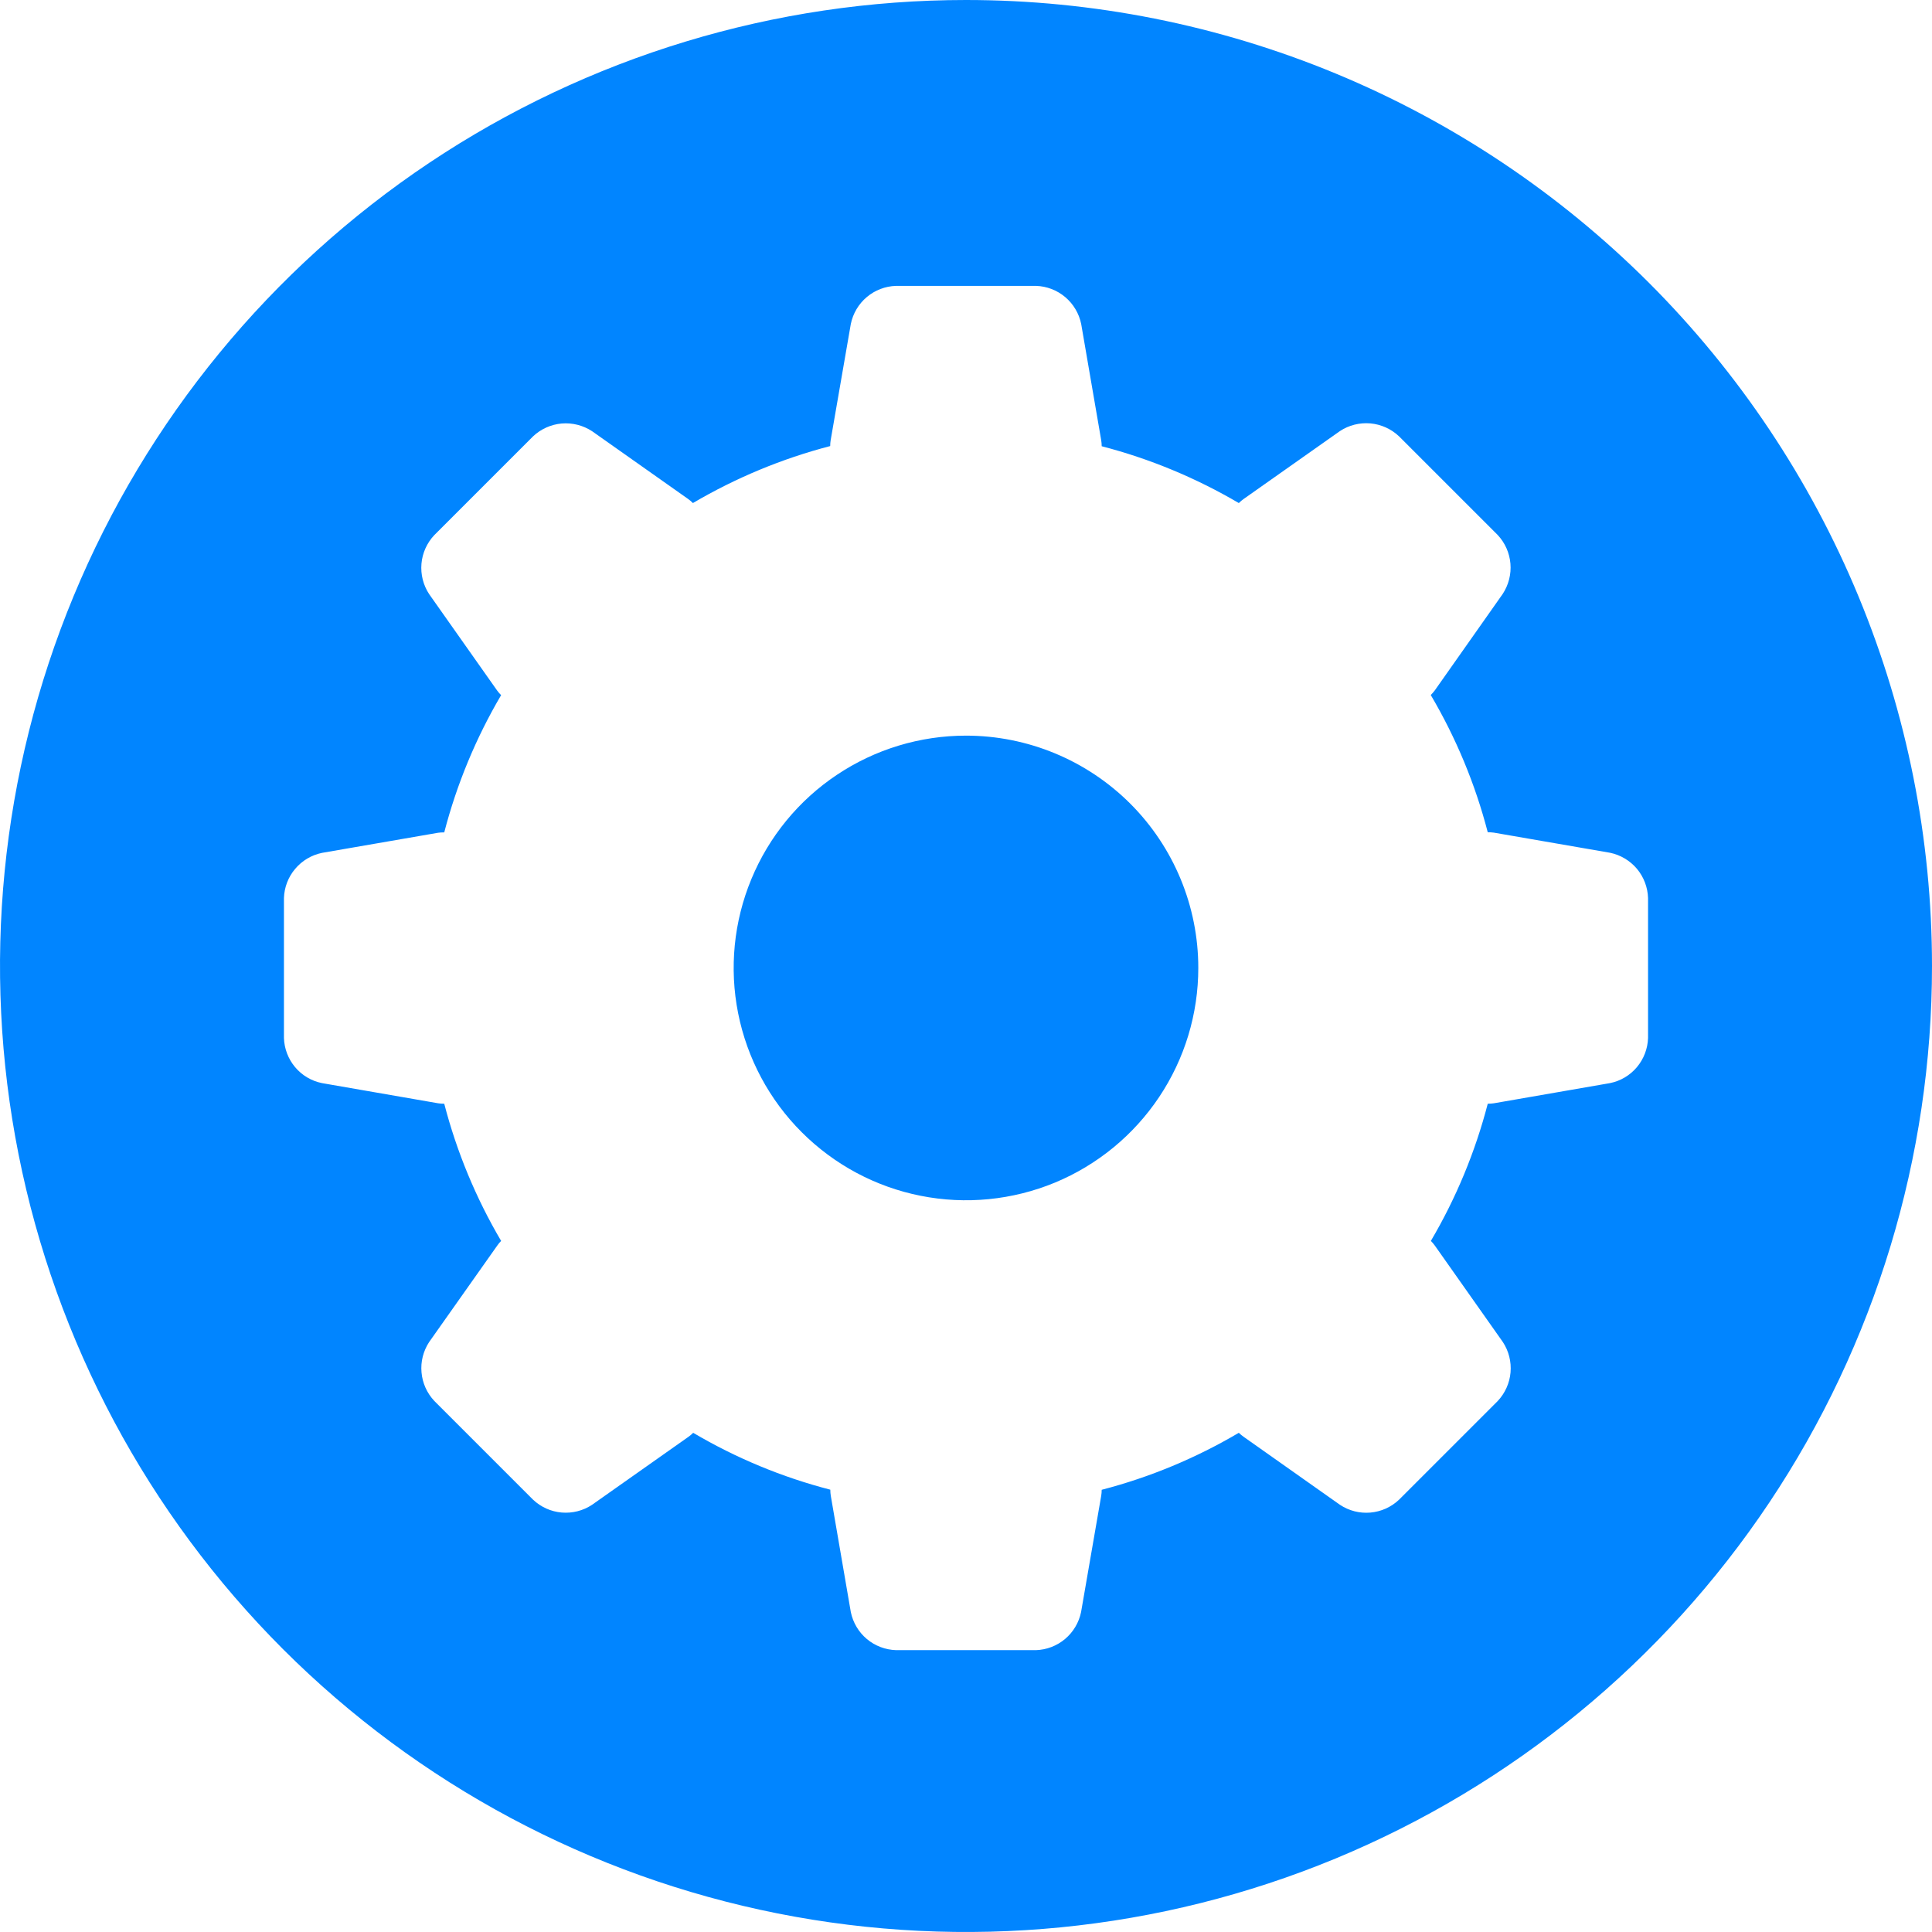 <?xml version="1.0" encoding="UTF-8"?>
<svg xmlns="http://www.w3.org/2000/svg" width="34" height="34" viewBox="0 0 34 34" fill="none">
  <path d="M34 17C34 20.362 33.003 23.649 31.135 26.445C29.267 29.24 26.612 31.419 23.506 32.706C20.399 33.993 16.981 34.329 13.684 33.673C10.386 33.017 7.357 31.398 4.979 29.021C2.602 26.643 0.983 23.614 0.327 20.317C-0.329 17.019 0.007 13.601 1.294 10.494C2.581 7.388 4.76 4.733 7.555 2.865C10.351 0.997 13.638 0 17 0C19.233 0 21.443 0.44 23.506 1.294C25.568 2.148 27.442 3.401 29.021 4.979C30.599 6.558 31.852 8.432 32.706 10.494C33.56 12.557 34 14.768 34 17ZM29.003 15.804C28.997 15.615 28.928 15.434 28.807 15.289C28.685 15.145 28.518 15.045 28.333 15.007L26.289 14.653C26.254 14.648 26.218 14.646 26.182 14.647C25.962 13.799 25.624 12.986 25.179 12.231C25.205 12.205 25.23 12.177 25.252 12.147L26.446 10.451C26.549 10.293 26.597 10.106 26.581 9.918C26.565 9.73 26.486 9.553 26.358 9.416L24.619 7.677C24.481 7.547 24.304 7.468 24.116 7.451C23.927 7.435 23.739 7.482 23.581 7.586L21.885 8.782C21.855 8.804 21.827 8.827 21.801 8.853C21.047 8.41 20.235 8.073 19.388 7.853C19.388 7.817 19.385 7.781 19.379 7.745L19.027 5.701C18.989 5.516 18.89 5.35 18.746 5.228C18.602 5.107 18.421 5.037 18.233 5.031H15.768C15.579 5.037 15.398 5.106 15.254 5.228C15.11 5.349 15.011 5.516 14.973 5.701L14.619 7.743C14.613 7.779 14.61 7.814 14.61 7.85C13.762 8.071 12.949 8.409 12.194 8.853C12.169 8.827 12.141 8.803 12.111 8.782L10.419 7.588C10.261 7.485 10.073 7.437 9.884 7.453C9.696 7.47 9.519 7.549 9.381 7.679L7.642 9.418C7.513 9.555 7.433 9.733 7.417 9.921C7.401 10.109 7.448 10.297 7.552 10.455L8.748 12.151C8.769 12.181 8.793 12.208 8.819 12.233C8.375 12.988 8.038 13.801 7.818 14.649C7.782 14.648 7.746 14.65 7.711 14.655L5.667 15.009C5.482 15.047 5.316 15.146 5.194 15.291C5.072 15.435 5.003 15.616 4.997 15.804V18.267C5.003 18.455 5.072 18.636 5.194 18.781C5.315 18.925 5.482 19.024 5.667 19.061L7.711 19.416C7.746 19.421 7.782 19.424 7.818 19.424C8.038 20.271 8.375 21.084 8.819 21.838C8.793 21.864 8.769 21.893 8.748 21.924L7.552 23.618C7.449 23.776 7.401 23.963 7.418 24.151C7.434 24.339 7.513 24.515 7.642 24.653L9.381 26.392C9.519 26.522 9.696 26.602 9.884 26.618C10.073 26.634 10.261 26.587 10.419 26.482L12.115 25.286C12.145 25.265 12.173 25.241 12.199 25.215C12.953 25.66 13.765 25.997 14.612 26.216C14.612 26.253 14.615 26.289 14.621 26.326L14.973 28.37C15.011 28.555 15.11 28.722 15.255 28.844C15.399 28.965 15.581 29.034 15.77 29.04H18.23C18.419 29.034 18.6 28.964 18.744 28.843C18.888 28.721 18.987 28.555 19.025 28.37L19.379 26.326C19.385 26.29 19.388 26.254 19.388 26.218C20.235 25.998 21.047 25.66 21.801 25.215C21.828 25.241 21.857 25.265 21.887 25.286L23.581 26.482C23.739 26.587 23.927 26.635 24.115 26.619C24.304 26.603 24.481 26.524 24.619 26.394L26.358 24.655C26.487 24.517 26.567 24.34 26.583 24.152C26.599 23.964 26.552 23.776 26.448 23.618L25.252 21.922C25.23 21.892 25.207 21.864 25.181 21.838C25.625 21.084 25.962 20.271 26.182 19.424C26.218 19.424 26.254 19.421 26.289 19.416L28.333 19.061C28.518 19.024 28.685 18.925 28.806 18.781C28.928 18.636 28.997 18.455 29.003 18.267V15.804ZM21.088 17.034C21.088 17.843 20.849 18.633 20.399 19.306C19.95 19.978 19.312 20.502 18.565 20.812C17.817 21.121 16.995 21.202 16.202 21.044C15.409 20.887 14.681 20.497 14.109 19.925C13.537 19.354 13.148 18.625 12.99 17.832C12.832 17.039 12.913 16.217 13.223 15.47C13.532 14.723 14.056 14.084 14.729 13.635C15.401 13.186 16.191 12.946 17 12.946C18.084 12.946 19.124 13.377 19.891 14.143C20.658 14.91 21.088 15.95 21.088 17.034Z" fill="#0185FF"></path>
</svg>
